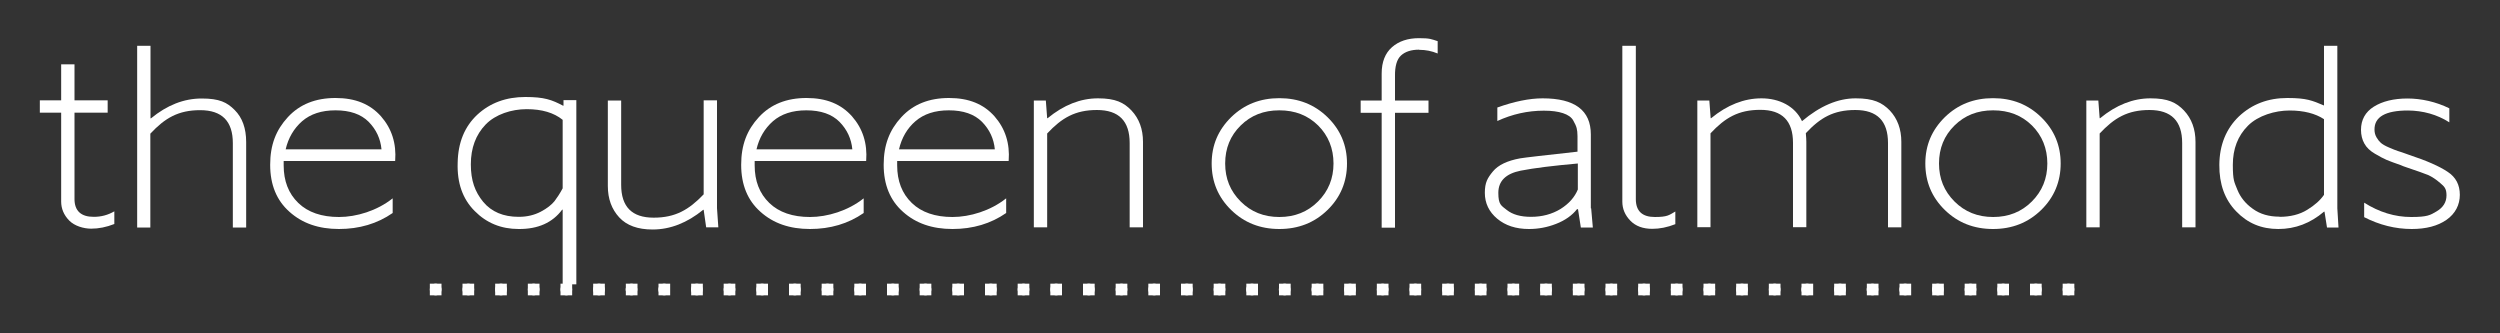<svg xmlns="http://www.w3.org/2000/svg" id="Capa_1" viewBox="0 0 1500 200"><rect x="0" y="0" width="1500" height="200" fill="#333333" stroke="none"/><defs><style>      .st0 {        fill-rule: evenodd;      }      .st0, .st1 {        fill: #fff;      }    </style></defs><g><path class="st1" d="M56.3,130.1c4.5,0,8.5-1.1,12.3-3.3v7.6c-4.8,1.9-9.4,2.8-13.9,2.8s-10-1.6-13.2-4.9c-3.2-3.3-4.8-7.1-4.8-11.4v-53.3h-12.8v-7.4h12.8v-21.6h8v21.6h19.9v7.4h-19.9v51.8c0,7.1,3.9,10.7,11.5,10.7Z"></path><path class="st1" d="M82.3,136.5V27.5h8v43.5h.3c9.6-7.9,19.7-11.9,30.4-11.9s15.2,2.3,19.8,6.9,6.9,11,6.9,19.2v51.3h-8v-50.6c0-13.2-6.5-19.8-19.6-19.8s-21.1,4.7-29.9,14.1v56.3h-8Z"></path><path class="st1" d="M237,96.6h-66.8v2.6c0,9.4,2.9,16.9,8.8,22.6,5.8,5.6,14,8.4,24.4,8.4s22.8-3.7,32.2-11.2v8.8c-9.2,6.4-20,9.6-32.2,9.6s-22-3.4-29.7-10.3c-7.7-6.8-11.6-16.2-11.6-28.2s3.5-20.9,10.6-28.6c7.1-7.7,16.6-11.5,28.6-11.5s20.8,3.7,27.3,11c6.4,7.3,9.3,16.2,8.5,26.7ZM201.3,66.2c-8.4,0-15,2.2-20,6.5-5,4.4-8.3,10-9.9,16.9h57.5c-.6-6.3-3.1-11.8-7.7-16.5-4.6-4.6-11.2-6.9-19.9-6.9Z"></path><path class="st1" d="M337.6,170.8v-45h-.3c-5.8,7.8-14.5,11.7-26.1,11.6-10.5,0-19.3-3.6-26.4-10.8-7.2-7.2-10.6-16.8-10.2-28.9.2-12.2,4.2-21.8,11.8-28.9,7.7-7.1,17.3-10.6,28.8-10.6s15.9,1.7,22.6,5.2h.3v-3.3h7.7v110.5h-8ZM311.3,130.1c5,0,9.4-1.1,13.2-3.1s6.5-4.2,8.2-6.3c1.6-2.1,3.3-4.7,4.9-7.7v-41.1c-5.3-4.3-12.5-6.4-21.6-6.4s-18.7,3.1-24.6,9.2c-5.9,6.1-8.9,14.1-8.9,23.9s2.5,16.5,7.4,22.5c5,6,12.1,9,21.3,9Z"></path><path class="st1" d="M391.5,137.7c-8.8,0-15.5-2.4-20-7.3-4.5-4.9-6.8-11.1-6.8-18.8v-51.3h8v50.6c0,13.2,6.5,19.7,19.5,19.7s21.1-4.7,30-14v-56.4h8v64.7l.8,11.5h-7.3l-1.5-10.5h-.3c-9.6,7.8-19.7,11.8-30.3,11.8Z"></path><path class="st1" d="M519.6,96.6h-66.8v2.6c0,9.4,2.9,16.9,8.8,22.6,5.8,5.6,14,8.4,24.4,8.4s22.8-3.7,32.2-11.2v8.8c-9.2,6.4-20,9.6-32.2,9.6s-22-3.4-29.7-10.3c-7.7-6.8-11.6-16.2-11.6-28.2s3.5-20.9,10.6-28.6c7.1-7.7,16.6-11.5,28.6-11.5s20.8,3.7,27.3,11c6.4,7.3,9.3,16.2,8.5,26.7ZM483.8,66.2c-8.4,0-15,2.2-20,6.5-5,4.4-8.3,10-9.9,16.9h57.5c-.6-6.3-3.1-11.8-7.7-16.5-4.6-4.6-11.2-6.9-19.9-6.9Z"></path><path class="st1" d="M605.1,96.6h-66.8v2.6c0,9.4,2.9,16.9,8.8,22.6,5.8,5.6,14,8.4,24.4,8.4s22.8-3.7,32.2-11.2v8.8c-9.2,6.4-20,9.6-32.2,9.6s-22-3.4-29.7-10.3c-7.7-6.8-11.6-16.2-11.6-28.2s3.5-20.9,10.6-28.6c7.1-7.7,16.6-11.5,28.6-11.5s20.8,3.7,27.3,11c6.4,7.3,9.3,16.2,8.5,26.7ZM569.3,66.2c-8.4,0-15,2.2-20,6.5s-8.3,10-9.9,16.9h57.5c-.6-6.3-3.1-11.8-7.7-16.5-4.6-4.6-11.2-6.9-19.9-6.9Z"></path><path class="st1" d="M620.3,136.5V60.3h7.2l.8,10.6h.3c9.6-7.9,19.7-11.9,30.2-11.9s15.5,2.5,20.1,7.3c4.6,4.9,6.9,11.2,6.9,18.8v51.3h-8v-50.6c0-13.2-6.5-19.8-19.6-19.8s-21.1,4.7-29.9,14.1v56.3h-8Z"></path><path class="st1" d="M796.5,126c-7.8,7.6-17.4,11.4-28.9,11.4s-21.1-3.8-28.9-11.4c-7.8-7.6-11.7-16.9-11.7-27.9s3.9-20.1,11.7-27.8c7.8-7.6,17.4-11.4,28.9-11.4s21.1,3.8,28.9,11.4c7.8,7.6,11.7,16.9,11.7,27.8s-3.9,20.3-11.7,27.9ZM744.4,120.9c6.2,6.2,13.9,9.3,23.2,9.3s17-3.1,23.2-9.3c6.2-6.2,9.3-13.8,9.3-22.8s-3.1-16.7-9.2-22.8c-6.2-6.1-13.9-9.1-23.3-9.1s-17,3-23.2,9.1c-6.2,6.1-9.3,13.7-9.3,22.8s3.1,16.6,9.3,22.8Z"></path><path class="st1" d="M851.5,29.8c-4.8,0-8.4,1.2-10.9,3.5-2.5,2.3-3.7,6.5-3.6,12.4v14.6h20.1v7.4h-20.1v68.9h-8v-68.9h-12.6v-7.4h12.6v-16.2c0-6.9,2.1-12.2,6.2-15.8,4.1-3.6,9.5-5.4,16.2-5.4s7.4.6,11.2,1.8v7.4c-3.6-1.5-7.2-2.2-11-2.2Z"></path><path class="st1" d="M954.7,125l1,11.5h-7.2l-1.7-11h-.6c-2.9,3.7-7.1,6.7-12.5,8.8-5.3,2.1-10.8,3.1-16.3,3.1-7.9,0-14.2-2.1-19.1-6.2-4.9-4.1-7.4-9.3-7.4-15.5s1.6-8.9,4.8-12.8c3.2-3.9,8.7-6.5,16.4-7.9,3-.5,14.4-1.8,34.4-4v-9.3c0-2-.2-3.6-.5-4.8-.3-1.2-1-2.8-2.1-4.7-1.1-1.9-3.1-3.3-6.1-4.3-3-1-6.8-1.5-11.5-1.5-9.7,0-19,2.1-27.9,6.2v-8.1c10.1-3.6,19.2-5.5,27.2-5.5,19.3,0,28.9,7.2,28.9,21.7v44.3ZM918.6,130.1c6.7,0,12.6-1.6,17.7-4.7,5.1-3.2,8.5-7.1,10.4-11.7v-15.6c-14.7,1.3-26.1,2.7-34.3,4.3-8.9,1.8-13.4,6.2-13.4,13.3s1.7,7.6,5.1,10.3c3.4,2.7,8.2,4.1,14.5,4.1Z"></path><path class="st1" d="M991.4,137.3c-5.6,0-10-1.6-13.2-4.9-3.2-3.3-4.8-7.1-4.8-11.4V27.5h8.1v92c0,7.1,3.8,10.7,11.4,10.7s8.5-1.1,12.3-3.3v7.6c-4.8,1.9-9.4,2.8-13.9,2.8Z"></path><path class="st1" d="M1018.4,136.5V60.3h7.2l.8,10.6h.3c9.6-7.9,19.7-11.9,30.2-11.9s20.1,4.6,24.3,13.7c10.8-9.1,21.5-13.7,32.2-13.7s15.8,2.5,20.5,7.3c4.6,4.9,6.9,11.2,6.9,18.8v51.3h-8v-50.6c0-13.2-6.5-19.8-19.6-19.8s-21,4.6-29.7,13.9c.2,2.3.3,4,.3,5.1v51.3h-8v-50.6c0-13.2-6.5-19.8-19.6-19.8s-21.1,4.7-29.9,14.1v56.3h-8Z"></path><path class="st1" d="M1224.7,126c-7.8,7.6-17.4,11.4-28.9,11.4s-21.1-3.8-28.9-11.4c-7.8-7.6-11.7-16.9-11.7-27.9s3.9-20.1,11.7-27.8c7.8-7.6,17.4-11.4,28.9-11.4s21.1,3.8,28.9,11.4c7.8,7.6,11.7,16.9,11.7,27.8s-3.9,20.3-11.7,27.9ZM1172.7,120.9c6.2,6.2,13.9,9.3,23.2,9.3s17-3.1,23.2-9.3c6.2-6.2,9.3-13.8,9.3-22.8s-3.1-16.7-9.2-22.8c-6.2-6.1-13.9-9.1-23.3-9.1s-17,3-23.2,9.1c-6.2,6.1-9.3,13.7-9.3,22.8s3.1,16.6,9.3,22.8Z"></path><path class="st1" d="M1251.8,136.5V60.3h7.2l.8,10.6h.3c9.6-7.9,19.7-11.9,30.2-11.9s15.5,2.5,20.1,7.3c4.6,4.9,6.9,11.2,6.9,18.8v51.3h-8v-50.6c0-13.2-6.5-19.8-19.6-19.8s-21.1,4.7-29.9,14.1v56.3h-8Z"></path><path class="st1" d="M1402.4,125l.7,11.5h-6.9l-1.5-9.5h-.3c-8.1,6.9-17.2,10.4-27.4,10.4s-18.5-3.5-25.3-10.6c-6.8-7-10.2-16.3-10.1-27.9.1-12,4.1-21.7,11.8-29.1,7.8-7.3,17.4-11,29-11s14.9,1.5,22,4.5V27.5h8v97.5ZM1367.7,130.1c6.5,0,12.1-1.4,16.6-4.2,4.6-2.8,7.9-5.8,10.1-9v-45.4c-5.2-3.4-12.1-5.2-20.7-5.2s-18.8,3-24.9,9.1c-6.1,6.1-9.1,13.9-9.1,23.5s.9,10.3,2.7,14.9c1.8,4.5,4.9,8.4,9.3,11.5,4.4,3.2,9.7,4.7,16,4.7Z"></path><path class="st1" d="M1447.1,137.4c-9.9,0-19.4-2.4-28.6-7.1v-8.7c9,5.7,18.4,8.6,28.2,8.6s11.4-1.1,15.3-3.4c3.9-2.3,5.9-5.5,5.9-9.6s-1.3-5.3-3.8-7.4c-2.5-2.2-4.9-3.7-7-4.7-2.2-.9-6.6-2.5-13.2-4.7-1.5-.5-2.6-.9-3.4-1.3-3.7-1.3-6.5-2.3-8.4-3.1-1.9-.8-4.3-2.1-7.2-3.8s-5-3.7-6.3-6.1c-1.3-2.3-2-5.1-2-8.2,0-6,2.6-10.7,7.7-13.9s11.9-4.9,20.2-4.9,17.2,2,25.1,5.9v8.4c-7.4-4.7-15.7-7-24.8-7.1-13.5,0-20.2,3.8-20.1,11.5,0,1.7.4,3.2,1.2,4.6.8,1.4,1.7,2.5,2.6,3.3.9.8,2.5,1.8,4.9,2.8,2.4,1.1,4.2,1.7,5.3,2.1,1.1.3,3.4,1.1,6.7,2.3,10.6,3.5,18.3,6.9,23.2,10.2,4.9,3.2,7.3,7.8,7.3,13.8s-2.7,11.3-8,15c-5.3,3.7-12.3,5.5-20.9,5.5Z"></path></g><g><line class="st1" x1="251.6" y1="173.7" x2="1250.9" y2="173.7"></line><g><g><rect class="st1" x="257.9" y="170.2" width="7" height="7"></rect><circle class="st1" cx="261.4" cy="173.7" r="3.5"></circle></g><g><rect class="st1" x="277.5" y="170.2" width="7" height="7"></rect><circle class="st1" cx="281" cy="173.7" r="3.5"></circle></g><g><rect class="st1" x="297.1" y="170.2" width="7" height="7"></rect><circle class="st1" cx="300.6" cy="173.7" r="3.5"></circle></g><g><rect class="st1" x="316.7" y="170.2" width="7" height="7"></rect><circle class="st1" cx="320.2" cy="173.7" r="3.5"></circle></g><g><rect class="st1" x="336.3" y="170.2" width="7" height="7"></rect><circle class="st1" cx="339.8" cy="173.7" r="3.5"></circle></g><g><rect class="st1" x="355.9" y="170.2" width="7" height="7"></rect><circle class="st1" cx="359.4" cy="173.7" r="3.5"></circle></g><g><rect class="st1" x="375.5" y="170.2" width="7" height="7"></rect><circle class="st1" cx="378.9" cy="173.7" r="3.5"></circle></g><g><rect class="st1" x="395.1" y="170.2" width="7" height="7"></rect><circle class="st1" cx="398.5" cy="173.7" r="3.5"></circle></g><g><rect class="st1" x="414.7" y="170.2" width="7" height="7"></rect><circle class="st1" cx="418.1" cy="173.7" r="3.5"></circle></g><g><rect class="st1" x="434.2" y="170.2" width="7" height="7"></rect><circle class="st1" cx="437.7" cy="173.7" r="3.5"></circle></g><g><rect class="st1" x="453.8" y="170.2" width="7" height="7"></rect><circle class="st1" cx="457.3" cy="173.7" r="3.5"></circle></g><g><rect class="st1" x="473.4" y="170.2" width="7" height="7"></rect><circle class="st1" cx="476.9" cy="173.7" r="3.5"></circle></g><g><rect class="st1" x="493" y="170.2" width="7" height="7"></rect><circle class="st1" cx="496.5" cy="173.7" r="3.5"></circle></g><g><rect class="st1" x="512.6" y="170.2" width="7" height="7"></rect><circle class="st1" cx="516.1" cy="173.7" r="3.5"></circle></g><g><rect class="st1" x="532.2" y="170.2" width="7" height="7"></rect><circle class="st1" cx="535.7" cy="173.7" r="3.5"></circle></g><g><rect class="st1" x="551.8" y="170.2" width="7" height="7"></rect><circle class="st1" cx="555.3" cy="173.7" r="3.5"></circle></g><g><rect class="st1" x="571.4" y="170.2" width="7" height="7"></rect><circle class="st1" cx="574.9" cy="173.7" r="3.5"></circle></g><g><rect class="st1" x="591" y="170.2" width="7" height="7"></rect><circle class="st1" cx="594.5" cy="173.7" r="3.5"></circle></g><g><rect class="st1" x="610.6" y="170.2" width="7" height="7"></rect><circle class="st1" cx="614.1" cy="173.7" r="3.5"></circle></g><g><rect class="st1" x="630.2" y="170.2" width="7" height="7"></rect><circle class="st1" cx="633.7" cy="173.7" r="3.5"></circle></g><g><rect class="st1" x="649.8" y="170.2" width="7" height="7"></rect><circle class="st1" cx="653.3" cy="173.7" r="3.5"></circle></g><g><rect class="st1" x="669.4" y="170.2" width="7" height="7"></rect><circle class="st1" cx="672.9" cy="173.7" r="3.5"></circle></g><g><rect class="st1" x="689" y="170.2" width="7" height="7"></rect><circle class="st1" cx="692.5" cy="173.7" r="3.5"></circle></g><g><rect class="st1" x="708.6" y="170.2" width="7" height="7"></rect><circle class="st1" cx="712.1" cy="173.7" r="3.5"></circle></g><g><rect class="st1" x="728.2" y="170.2" width="7" height="7"></rect><circle class="st1" cx="731.7" cy="173.7" r="3.5"></circle></g><g><rect class="st1" x="747.8" y="170.2" width="7" height="7"></rect><circle class="st1" cx="751.2" cy="173.7" r="3.5"></circle></g><g><rect class="st1" x="767.4" y="170.2" width="7" height="7"></rect><circle class="st1" cx="770.8" cy="173.7" r="3.5"></circle></g><g><rect class="st1" x="787" y="170.2" width="7" height="7"></rect><circle class="st1" cx="790.4" cy="173.7" r="3.5"></circle></g><g><rect class="st1" x="806.5" y="170.2" width="7" height="7"></rect><circle class="st1" cx="810" cy="173.7" r="3.5"></circle></g><g><rect class="st1" x="826.1" y="170.2" width="7" height="7"></rect><circle class="st1" cx="829.6" cy="173.7" r="3.5"></circle></g><g><rect class="st1" x="845.7" y="170.2" width="7" height="7"></rect><path class="st0" d="M852.7,173.7c0,1.9-1.6,3.5-3.5,3.5s-3.5-1.6-3.5-3.5,1.6-3.5,3.5-3.5,3.5,1.6,3.5,3.5Z"></path></g><g><rect class="st1" x="865.3" y="170.2" width="7" height="7"></rect><circle class="st1" cx="868.8" cy="173.7" r="3.5"></circle></g><g><rect class="st1" x="884.9" y="170.2" width="7" height="7"></rect><circle class="st1" cx="888.4" cy="173.7" r="3.5"></circle></g><g><rect class="st1" x="904.5" y="170.2" width="7" height="7"></rect><path class="st0" d="M911.5,173.7c0,1.9-1.6,3.5-3.5,3.5s-3.5-1.6-3.5-3.5,1.6-3.5,3.5-3.5,3.5,1.6,3.5,3.5Z"></path></g><g><rect class="st1" x="924.1" y="170.2" width="7" height="7"></rect><circle class="st1" cx="927.6" cy="173.7" r="3.5"></circle></g><g><rect class="st1" x="943.7" y="170.2" width="7" height="7"></rect><circle class="st1" cx="947.2" cy="173.7" r="3.5"></circle></g><g><rect class="st1" x="963.3" y="170.2" width="7" height="7"></rect><path class="st0" d="M970.3,173.7c0,1.9-1.6,3.5-3.5,3.5s-3.5-1.6-3.5-3.5,1.6-3.5,3.5-3.5,3.5,1.6,3.5,3.5Z"></path></g><g><rect class="st1" x="982.9" y="170.2" width="7" height="7"></rect><circle class="st1" cx="986.4" cy="173.7" r="3.5"></circle></g><g><rect class="st1" x="1002.5" y="170.2" width="7" height="7"></rect><circle class="st1" cx="1006" cy="173.7" r="3.5"></circle></g><g><rect class="st1" x="1022.1" y="170.2" width="7" height="7"></rect><path class="st0" d="M1029.1,173.7c0,1.9-1.6,3.5-3.5,3.5s-3.5-1.6-3.5-3.5,1.6-3.5,3.5-3.5,3.5,1.6,3.5,3.5Z"></path></g><g><rect class="st1" x="1041.7" y="170.2" width="7" height="7"></rect><circle class="st1" cx="1045.2" cy="173.7" r="3.5"></circle></g><g><rect class="st1" x="1061.3" y="170.2" width="7" height="7"></rect><circle class="st1" cx="1064.8" cy="173.7" r="3.5"></circle></g><g><rect class="st1" x="1080.9" y="170.2" width="7" height="7"></rect><path class="st0" d="M1087.8,173.7c0,1.9-1.6,3.5-3.5,3.5s-3.5-1.6-3.5-3.5,1.6-3.5,3.5-3.5,3.5,1.6,3.5,3.5Z"></path></g><g><rect class="st1" x="1100.5" y="170.2" width="7" height="7"></rect><circle class="st1" cx="1104" cy="173.7" r="3.5"></circle></g><g><rect class="st1" x="1120.1" y="170.2" width="7" height="7"></rect><circle class="st1" cx="1123.5" cy="173.7" r="3.5"></circle></g><g><rect class="st1" x="1139.7" y="170.2" width="7" height="7"></rect><path class="st0" d="M1146.6,173.7c0,1.9-1.6,3.5-3.5,3.5s-3.5-1.6-3.5-3.5,1.6-3.5,3.5-3.5,3.5,1.6,3.5,3.5Z"></path></g><g><rect class="st1" x="1159.3" y="170.2" width="7" height="7"></rect><circle class="st1" cx="1162.7" cy="173.7" r="3.5"></circle></g><g><rect class="st1" x="1178.8" y="170.2" width="7" height="7"></rect><circle class="st1" cx="1182.3" cy="173.7" r="3.5"></circle></g><g><rect class="st1" x="1198.4" y="170.2" width="7" height="7"></rect><circle class="st1" cx="1201.9" cy="173.7" r="3.5"></circle></g><g><rect class="st1" x="1218" y="170.2" width="7" height="7"></rect><circle class="st1" cx="1221.5" cy="173.7" r="3.5"></circle></g><g><rect class="st1" x="1237.6" y="170.2" width="7" height="7"></rect><circle class="st1" cx="1241.1" cy="173.7" r="3.5"></circle></g></g></g></svg>
